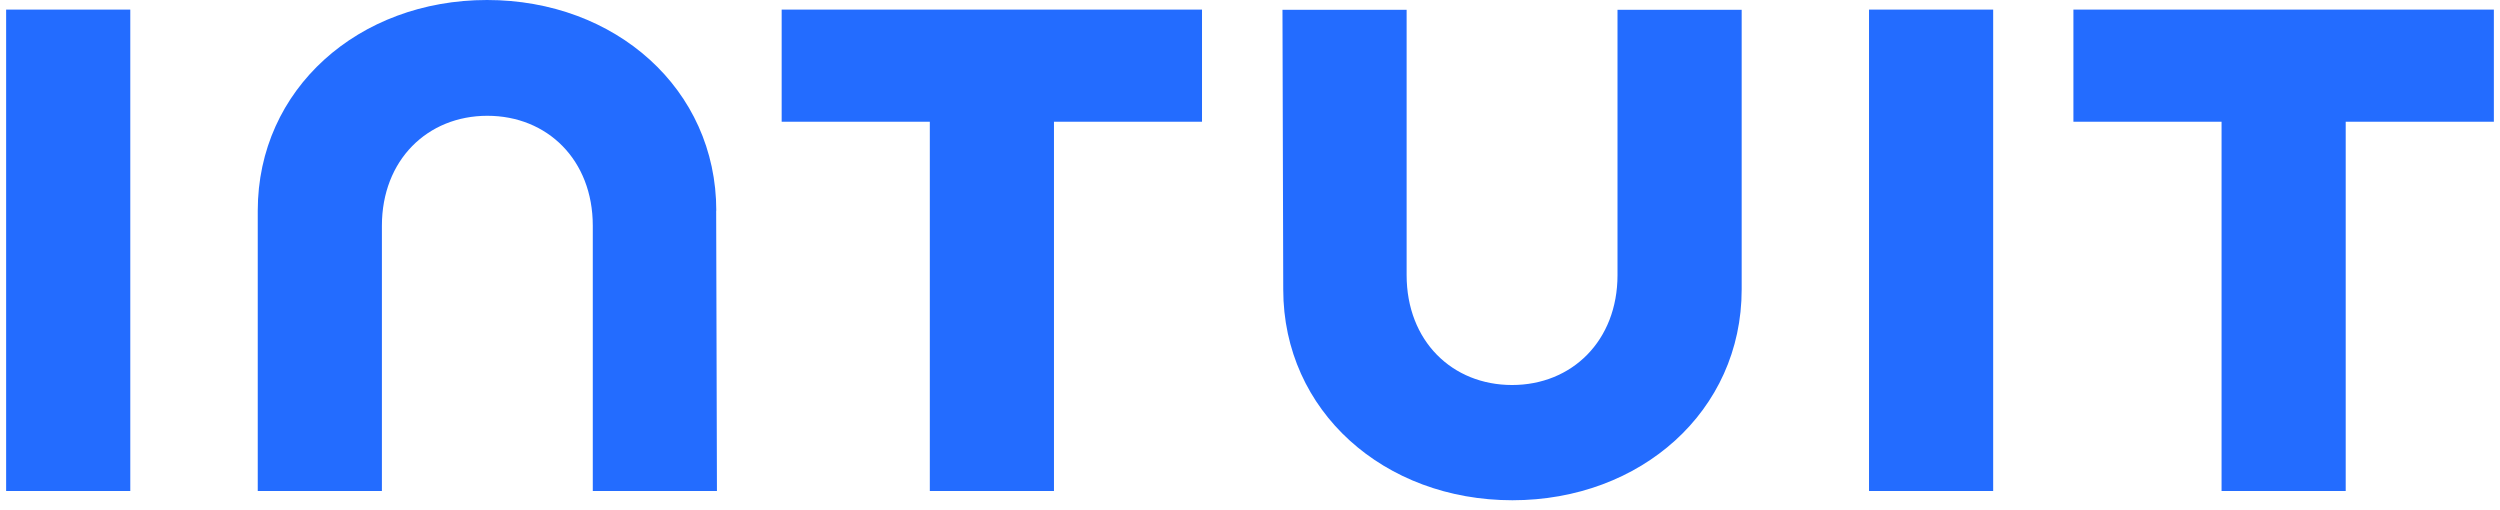 <svg width="260" height="53" viewBox="0 0 260 53" fill="none" xmlns="http://www.w3.org/2000/svg">
<path d="M133.457 30.105C133.457 42.766 143.954 52.026 157.29 52.026C170.625 52.026 181.134 42.766 181.134 30.105V1.019H168.221V28.606C168.221 35.44 163.482 40.041 157.255 40.041C151.028 40.041 146.289 35.463 146.289 28.606V1.019H133.377L133.457 30.105ZM215.635 12.66H231.042V51.065H243.954V12.66H259.362V0.996H215.635V12.66ZM207.29 0.996H194.378V51.065H207.29V0.996ZM81.293 12.66H96.701V51.065H109.613V12.66H125.009V0.996H81.293V12.66ZM13.55 0.996H0.638V51.065H13.55V0.996ZM74.494 21.91C74.494 9.249 63.997 0 50.65 0C37.303 0 26.806 9.249 26.806 21.91V51.065H39.718V23.478C39.718 16.644 44.457 12.042 50.684 12.042C56.911 12.042 61.65 16.621 61.65 23.478V51.065H74.562L74.482 21.91H74.494Z" fill="#236CFF"/>
</svg>

